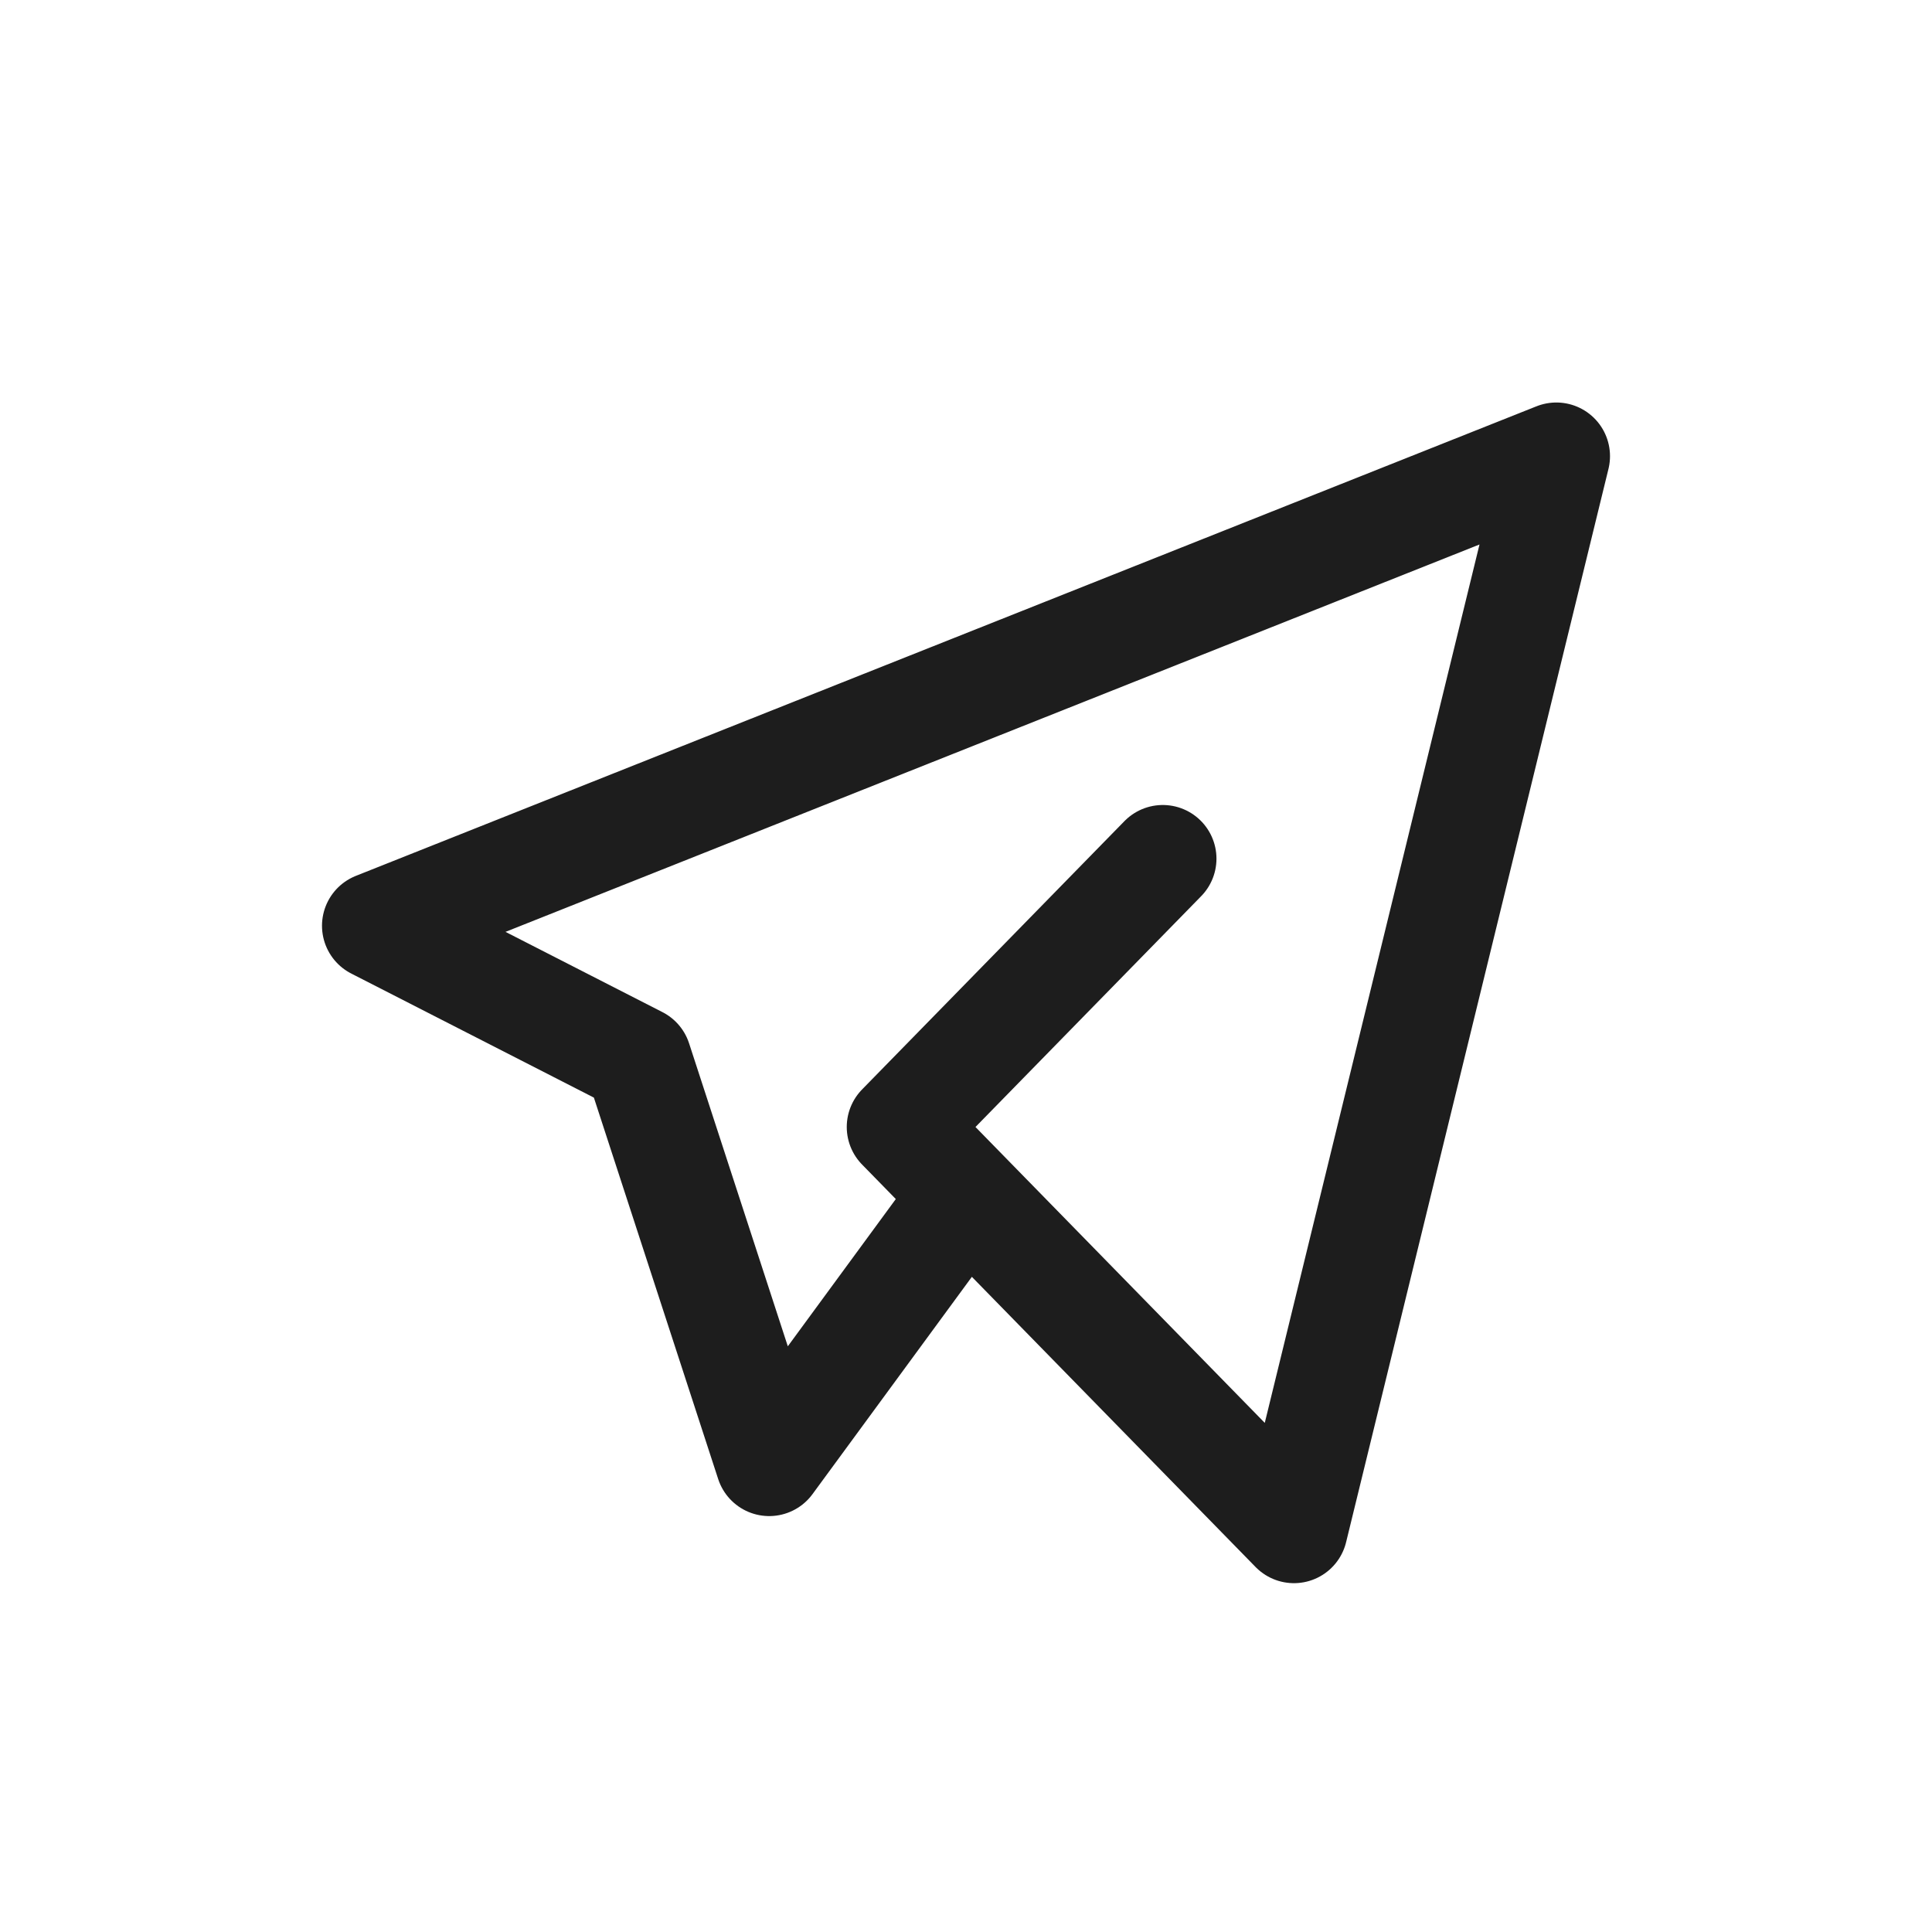 <?xml version="1.0" encoding="UTF-8"?>
<svg xmlns="http://www.w3.org/2000/svg" width="36" height="36" viewBox="0 0 36 36" fill="none">
  <g clip-path="url(#clip0_387_2188)">
    <path d="M21.667 16L16.778 21L24.111 28.5L29 8.5L7 17.25L11.889 19.75L14.333 27.25L18 22.25" stroke="#1D1D1D" stroke-width="2" stroke-linecap="round" stroke-linejoin="round"></path>
  </g>
  <defs>
    <clipPath id="clip0_387_2188">
      <rect width="36" height="36" fill="white"></rect>
    </clipPath>
  </defs>
</svg>
